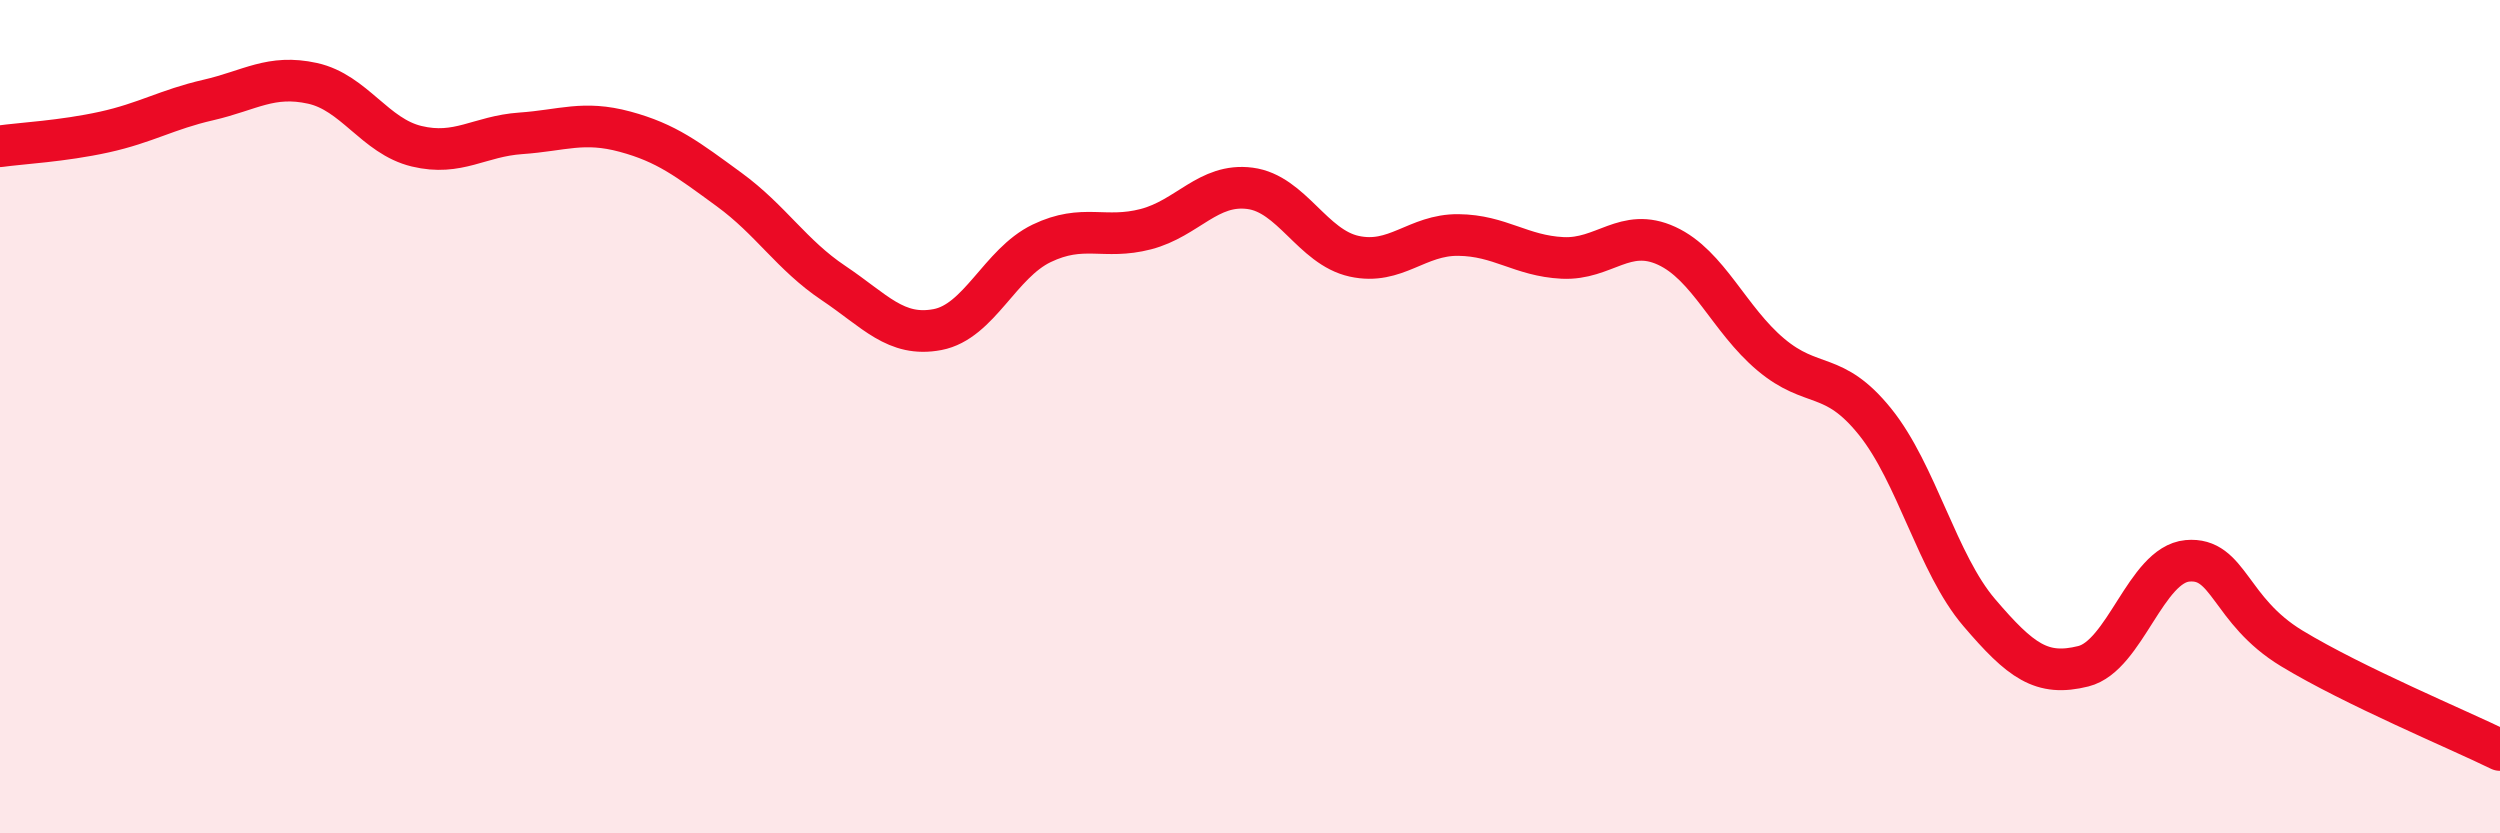 
    <svg width="60" height="20" viewBox="0 0 60 20" xmlns="http://www.w3.org/2000/svg">
      <path
        d="M 0,3.51 C 0.5,3.44 1.5,3.39 2.5,3.17 C 3.5,2.95 4,2.63 5,2.4 C 6,2.17 6.5,1.78 7.5,2 C 8.5,2.22 9,3.27 10,3.51 C 11,3.75 11.5,3.27 12.5,3.2 C 13.5,3.13 14,2.89 15,3.16 C 16,3.43 16.5,3.82 17.5,4.55 C 18.5,5.28 19,6.12 20,6.79 C 21,7.46 21.5,8.1 22.5,7.91 C 23.5,7.72 24,6.32 25,5.84 C 26,5.36 26.5,5.76 27.5,5.5 C 28.5,5.24 29,4.39 30,4.52 C 31,4.65 31.5,5.93 32.5,6.15 C 33.5,6.37 34,5.63 35,5.64 C 36,5.65 36.5,6.14 37.5,6.19 C 38.5,6.24 39,5.44 40,5.9 C 41,6.36 41.5,7.67 42.5,8.51 C 43.5,9.35 44,8.88 45,10.12 C 46,11.36 46.5,13.53 47.5,14.7 C 48.5,15.87 49,16.24 50,15.99 C 51,15.74 51.5,13.55 52.5,13.46 C 53.5,13.37 53.5,14.65 55,15.56 C 56.5,16.47 59,17.51 60,18L60 20L0 20Z"
        fill="#EB0A25"
        opacity="0.1"
        stroke-linecap="round"
        stroke-linejoin="round"
      />
      <path
        d="M 0,3.51 C 0.5,3.44 1.5,3.39 2.5,3.17 C 3.5,2.95 4,2.63 5,2.4 C 6,2.17 6.5,1.78 7.5,2 C 8.5,2.22 9,3.27 10,3.51 C 11,3.75 11.5,3.27 12.5,3.2 C 13.5,3.13 14,2.89 15,3.16 C 16,3.43 16.5,3.82 17.5,4.55 C 18.5,5.28 19,6.12 20,6.79 C 21,7.46 21.5,8.1 22.5,7.91 C 23.5,7.72 24,6.32 25,5.84 C 26,5.36 26.5,5.76 27.5,5.5 C 28.5,5.24 29,4.39 30,4.52 C 31,4.65 31.5,5.93 32.5,6.15 C 33.5,6.37 34,5.63 35,5.64 C 36,5.65 36.5,6.14 37.5,6.19 C 38.5,6.24 39,5.44 40,5.9 C 41,6.36 41.5,7.67 42.5,8.51 C 43.5,9.35 44,8.88 45,10.12 C 46,11.36 46.5,13.53 47.5,14.7 C 48.5,15.87 49,16.24 50,15.99 C 51,15.74 51.5,13.55 52.5,13.46 C 53.5,13.37 53.5,14.65 55,15.56 C 56.5,16.47 59,17.51 60,18"
        stroke="#EB0A25"
        stroke-width="1"
        fill="none"
        stroke-linecap="round"
        stroke-linejoin="round"
      />
    </svg>
  